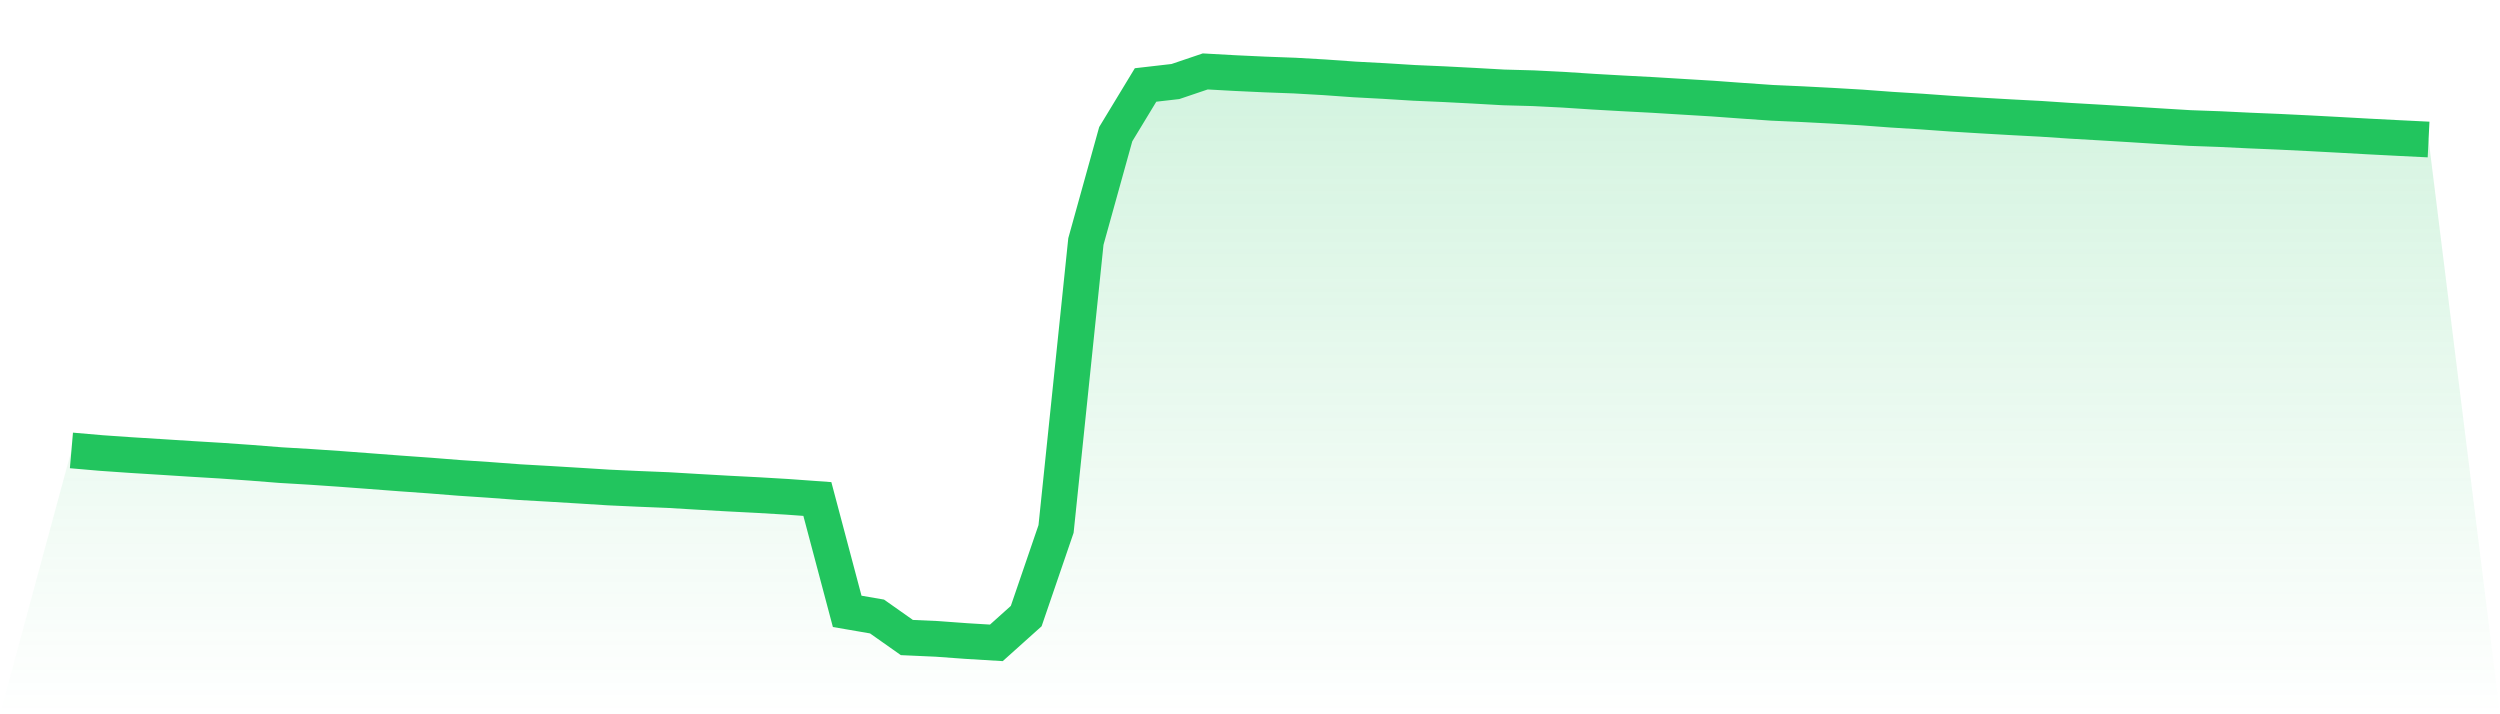 <svg viewBox="0 0 140 40" xmlns="http://www.w3.org/2000/svg">
<defs>
<linearGradient id="gradient" x1="0" x2="0" y1="0" y2="1">
<stop offset="0%" stop-color="#22c55e" stop-opacity="0.2"/>
<stop offset="100%" stop-color="#22c55e" stop-opacity="0"/>
</linearGradient>
</defs>
<path d="M4,25.224 L4,25.224 L5.671,25.369 L7.342,25.485 L9.013,25.589 L10.684,25.696 L12.354,25.796 L14.025,25.913 L15.696,26.045 L17.367,26.144 L19.038,26.258 L20.709,26.383 L22.38,26.51 L24.051,26.629 L25.722,26.762 L27.392,26.873 L29.063,26.998 L30.734,27.093 L32.405,27.194 L34.076,27.299 L35.747,27.376 L37.418,27.444 L39.089,27.543 L40.759,27.638 L42.43,27.724 L44.101,27.823 L45.772,27.944 L47.443,34.236 L49.114,34.524 L50.785,35.702 L52.456,35.777 L54.127,35.899 L55.797,36 L57.468,34.501 L59.139,29.622 L60.81,13.524 L62.481,7.514 L64.152,4.758 L65.823,4.566 L67.494,4 L69.165,4.093 L70.835,4.171 L72.506,4.233 L74.177,4.329 L75.848,4.448 L77.519,4.537 L79.19,4.641 L80.861,4.714 L82.532,4.801 L84.203,4.895 L85.873,4.941 L87.544,5.025 L89.215,5.134 L90.886,5.229 L92.557,5.317 L94.228,5.419 L95.899,5.52 L97.57,5.642 L99.24,5.758 L100.911,5.833 L102.582,5.92 L104.253,6.018 L105.924,6.142 L107.595,6.246 L109.266,6.366 L110.937,6.469 L112.608,6.565 L114.278,6.653 L115.949,6.765 L117.62,6.861 L119.291,6.962 L120.962,7.068 L122.633,7.169 L124.304,7.229 L125.975,7.31 L127.646,7.38 L129.316,7.462 L130.987,7.551 L132.658,7.644 L134.329,7.73 L136,7.813 L140,40 L0,40 z" fill="url(#gradient)"/>
<path d="M4,25.224 L4,25.224 L5.671,25.369 L7.342,25.485 L9.013,25.589 L10.684,25.696 L12.354,25.796 L14.025,25.913 L15.696,26.045 L17.367,26.144 L19.038,26.258 L20.709,26.383 L22.38,26.51 L24.051,26.629 L25.722,26.762 L27.392,26.873 L29.063,26.998 L30.734,27.093 L32.405,27.194 L34.076,27.299 L35.747,27.376 L37.418,27.444 L39.089,27.543 L40.759,27.638 L42.43,27.724 L44.101,27.823 L45.772,27.944 L47.443,34.236 L49.114,34.524 L50.785,35.702 L52.456,35.777 L54.127,35.899 L55.797,36 L57.468,34.501 L59.139,29.622 L60.81,13.524 L62.481,7.514 L64.152,4.758 L65.823,4.566 L67.494,4 L69.165,4.093 L70.835,4.171 L72.506,4.233 L74.177,4.329 L75.848,4.448 L77.519,4.537 L79.19,4.641 L80.861,4.714 L82.532,4.801 L84.203,4.895 L85.873,4.941 L87.544,5.025 L89.215,5.134 L90.886,5.229 L92.557,5.317 L94.228,5.419 L95.899,5.52 L97.57,5.642 L99.24,5.758 L100.911,5.833 L102.582,5.92 L104.253,6.018 L105.924,6.142 L107.595,6.246 L109.266,6.366 L110.937,6.469 L112.608,6.565 L114.278,6.653 L115.949,6.765 L117.62,6.861 L119.291,6.962 L120.962,7.068 L122.633,7.169 L124.304,7.229 L125.975,7.31 L127.646,7.38 L129.316,7.462 L130.987,7.551 L132.658,7.644 L134.329,7.73 L136,7.813" fill="none" stroke="#22c55e" stroke-width="2"/>
</svg>